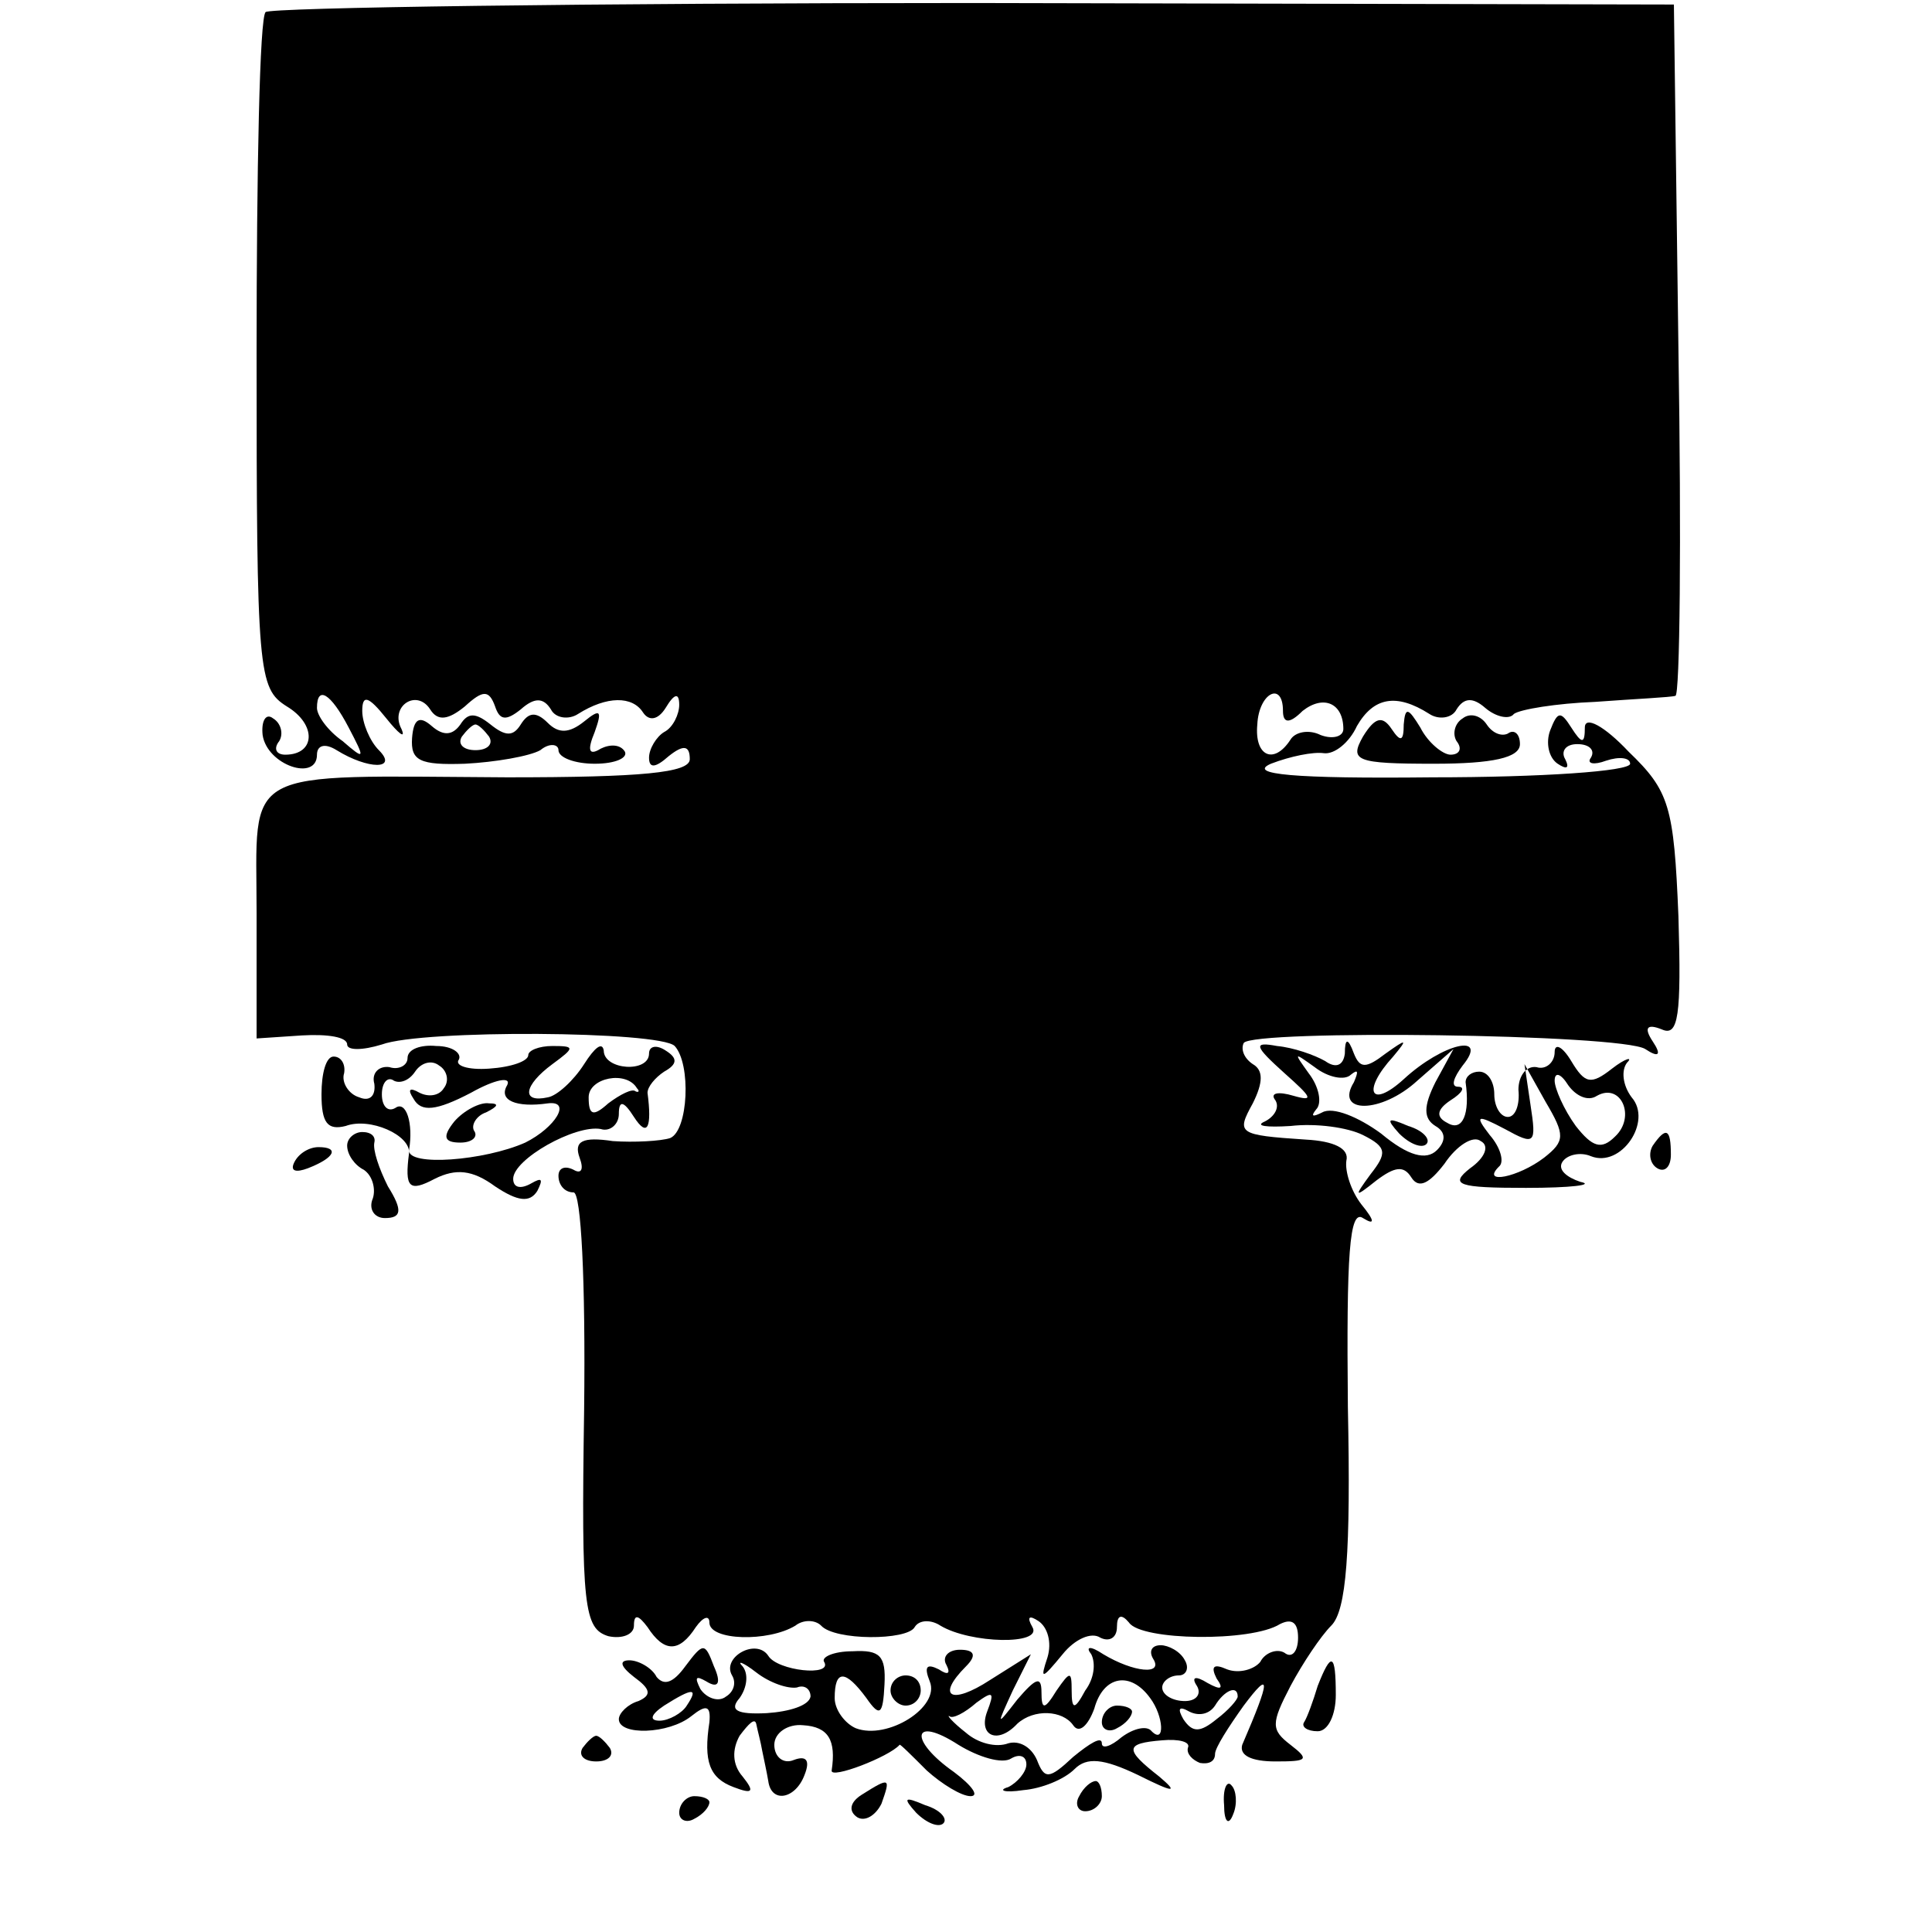 <?xml version="1.0" standalone="no"?>
<!DOCTYPE svg PUBLIC "-//W3C//DTD SVG 20010904//EN"
 "http://www.w3.org/TR/2001/REC-SVG-20010904/DTD/svg10.dtd">
<svg version="1.0" xmlns="http://www.w3.org/2000/svg"
 width="128pt" height="128pt" viewBox="0 0 128 128"
 preserveAspectRatio="xMidYMid meet">
<g transform="translate(0,128) scale(0.1,-0.1)"
fill="#000000" stroke="none">
<path d="M176 1272 c-4 -3 -6 -105 -6 -226 0 -212 1 -222 20 -234 20 -12 19
-32 -1 -32 -6 0 -8 4 -4 9 3 5 1 12 -4 15 -5 4 -8 -2 -7 -11 3 -20 36 -31 36
-13 0 6 5 8 13 3 21 -13 41 -13 28 0 -6 6 -11 18 -11 26 0 11 4 10 16 -5 8
-10 13 -14 10 -7 -8 15 10 27 19 13 5 -8 12 -7 23 2 12 11 16 11 20 0 3 -9 7
-10 17 -2 9 8 15 8 20 0 3 -6 12 -7 18 -3 19 12 36 12 43 1 4 -6 10 -5 15 3 6
10 9 10 9 2 0 -6 -4 -15 -10 -18 -5 -3 -10 -11 -10 -17 0 -7 4 -7 13 1 10 8
14 7 14 -2 0 -9 -32 -12 -121 -12 -179 1 -166 8 -166 -90 l0 -83 30 2 c17 1
30 -1 30 -6 0 -4 10 -4 23 0 27 10 184 9 194 -1 11 -12 9 -56 -3 -61 -6 -2
-24 -3 -38 -2 -20 3 -26 0 -22 -11 3 -8 1 -11 -4 -8 -6 3 -10 1 -10 -4 0 -6 4
-11 10 -11 5 0 8 -58 7 -144 -2 -131 0 -145 16 -150 9 -2 17 1 17 7 0 8 3 7 9
-1 11 -17 21 -17 32 0 5 7 9 8 9 3 0 -12 39 -13 57 -2 5 4 13 4 17 0 9 -10 57
-10 62 -1 3 5 11 5 17 1 20 -12 68 -13 61 -1 -4 7 -2 8 4 4 6 -4 9 -14 6 -24
-5 -15 -4 -15 10 2 8 10 19 15 25 11 6 -3 11 0 11 7 0 8 3 9 8 3 8 -12 81 -13
100 -1 8 4 12 1 12 -9 0 -9 -4 -14 -9 -10 -5 3 -13 0 -16 -6 -4 -5 -14 -8 -22
-5 -9 4 -11 2 -7 -6 5 -7 3 -8 -6 -3 -8 5 -11 4 -7 -2 3 -5 0 -10 -8 -10 -8 0
-15 4 -15 9 0 4 5 8 11 8 5 0 7 5 4 10 -3 6 -11 10 -16 10 -6 0 -8 -4 -5 -9 7
-11 -13 -9 -33 3 -9 6 -12 5 -8 0 3 -6 2 -16 -4 -24 -7 -13 -9 -13 -9 0 0 13
-1 13 -10 0 -8 -13 -10 -13 -10 -1 0 11 -4 9 -16 -5 -14 -18 -14 -18 -3 6 l12
24 -27 -17 c-26 -17 -36 -11 -16 9 7 7 6 11 -4 11 -8 0 -12 -5 -9 -10 3 -6 1
-7 -5 -3 -8 4 -10 2 -6 -8 7 -17 -28 -39 -49 -31 -7 3 -14 12 -14 20 0 19 7
19 21 0 9 -13 11 -11 12 9 1 19 -3 23 -21 22 -13 0 -21 -4 -19 -7 6 -10 -31
-6 -37 4 -8 12 -31 -1 -24 -13 3 -5 1 -11 -4 -14 -5 -4 -13 -1 -17 5 -4 8 -3
9 4 5 8 -5 10 -1 5 10 -6 16 -7 16 -19 0 -8 -11 -14 -13 -19 -7 -3 6 -12 11
-18 11 -7 0 -6 -4 3 -11 11 -8 12 -12 3 -16 -7 -2 -13 -8 -13 -12 0 -11 33
-10 48 2 10 8 13 7 12 -4 -4 -26 0 -37 16 -43 13 -5 14 -3 6 7 -7 8 -7 18 -2
27 6 8 10 12 11 8 1 -5 3 -12 4 -18 1 -5 3 -14 4 -20 2 -15 18 -12 24 4 4 10
1 13 -7 10 -7 -3 -13 2 -13 10 0 8 9 14 19 13 17 -1 22 -10 19 -30 -1 -6 38 9
45 17 0 1 8 -7 18 -17 10 -9 23 -17 29 -17 6 0 1 7 -11 16 -30 21 -28 38 3 18
13 -8 29 -13 35 -9 5 3 10 2 10 -4 0 -5 -6 -12 -12 -15 -7 -2 -3 -4 10 -2 12
1 27 7 34 14 8 8 19 7 42 -4 24 -12 27 -12 14 -1 -23 18 -23 22 2 24 11 1 19
-1 17 -5 -1 -4 3 -8 8 -10 6 -1 10 1 10 6 0 4 9 18 19 32 18 24 18 18 -1 -26
-2 -7 6 -11 22 -11 21 0 23 1 10 11 -13 10 -13 14 0 39 8 15 20 33 27 40 10
10 13 48 11 145 -1 101 1 131 10 125 8 -5 8 -2 -1 9 -7 9 -11 22 -10 29 2 8
-8 13 -27 14 -45 3 -46 4 -35 24 7 14 7 22 0 26 -6 4 -8 10 -6 14 6 9 250 6
266 -4 9 -6 11 -4 5 5 -6 9 -4 12 6 8 11 -5 13 9 11 75 -3 73 -6 83 -33 109
-16 17 -29 24 -29 16 0 -11 -2 -11 -9 0 -7 11 -9 11 -14 -2 -3 -8 -1 -18 5
-22 6 -4 8 -3 5 3 -3 5 0 10 8 10 8 0 12 -4 9 -9 -3 -4 2 -5 10 -2 9 3 16 2
16 -2 0 -5 -59 -9 -131 -9 -92 -1 -123 2 -107 9 13 5 28 8 35 7 7 -1 17 7 22
18 11 19 26 22 48 8 6 -4 15 -3 18 3 5 8 11 8 19 1 7 -6 16 -8 19 -4 4 3 28 7
54 8 27 2 50 3 53 4 3 0 4 104 2 230 l-3 228 -464 1 c-255 0 -466 -3 -469 -6z
m55 -474 c11 -21 11 -22 -4 -9 -10 7 -17 17 -17 22 0 15 9 10 21 -13z m619 11
c0 -8 4 -9 13 0 14 11 27 5 27 -12 0 -5 -7 -7 -15 -4 -8 4 -17 2 -20 -3 -11
-17 -24 -11 -22 10 1 21 17 29 17 9z m-322 -647 c5 2 9 -1 9 -6 -1 -6 -14 -10
-29 -11 -20 -1 -25 2 -18 10 5 7 6 16 2 21 -4 4 0 3 9 -4 9 -7 21 -11 27 -10z
m234 -7 c9 -12 10 -31 1 -22 -3 4 -12 2 -20 -4 -7 -6 -13 -8 -13 -4 0 5 -8 0
-19 -9 -16 -15 -19 -15 -24 -2 -4 9 -12 13 -19 11 -8 -3 -20 0 -28 7 -9 7 -13
12 -11 11 2 -2 10 2 18 9 11 8 12 7 7 -6 -6 -16 7 -22 20 -8 11 10 30 9 37 -1
4 -6 10 0 14 11 6 22 24 25 37 7z m-307 -5 c-3 -5 -12 -10 -18 -10 -7 0 -6 4
3 10 19 12 23 12 15 0z m365 6 c0 -2 -6 -9 -14 -15 -11 -9 -16 -9 -22 0 -4 7
-3 9 4 5 6 -3 13 -2 17 4 6 10 15 14 15 6z"/>
<path d="M730 139 c0 -5 5 -7 10 -4 6 3 10 8 10 11 0 2 -4 4 -10 4 -5 0 -10
-5 -10 -11z"/>
<path d="M273 791 c-1 -15 5 -18 35 -17 20 1 43 5 50 9 6 5 12 4 12 0 0 -5 11
-9 24 -9 14 0 22 4 20 8 -3 5 -10 5 -16 2 -8 -5 -9 -1 -4 11 5 14 4 16 -7 7
-10 -8 -17 -8 -24 -1 -8 8 -13 7 -18 -1 -5 -8 -10 -8 -20 0 -10 8 -15 8 -20 0
-5 -7 -11 -8 -19 -1 -8 7 -12 5 -13 -8z m51 1 c3 -5 -1 -9 -9 -9 -8 0 -12 4
-9 9 3 4 7 8 9 8 2 0 6 -4 9 -8z"/>
<path d="M903 792 c-9 -16 -5 -18 47 -18 39 0 57 4 57 13 0 7 -4 10 -8 7 -4
-2 -10 0 -14 6 -4 6 -11 8 -16 4 -5 -3 -7 -10 -4 -15 4 -5 2 -9 -4 -9 -5 0
-15 8 -20 18 -8 13 -10 14 -11 2 0 -11 -2 -12 -8 -3 -6 9 -11 8 -19 -5z"/>
<path d="M270 579 c0 -5 -6 -8 -12 -6 -7 1 -12 -4 -10 -11 1 -8 -3 -12 -10 -9
-7 2 -12 10 -10 16 1 6 -2 11 -7 11 -5 0 -8 -11 -8 -25 0 -19 4 -24 16 -21 16
6 43 -6 42 -18 -3 -23 0 -26 17 -17 14 7 25 6 40 -5 15 -10 23 -11 28 -3 4 8
3 9 -4 5 -7 -4 -12 -3 -12 3 0 13 41 36 58 33 6 -2 12 3 12 10 0 9 3 9 10 -2
9 -14 12 -7 9 16 0 4 5 10 11 14 9 5 9 9 1 14 -6 4 -11 3 -11 -2 0 -13 -30
-11 -30 2 -1 6 -6 2 -13 -9 -7 -11 -18 -21 -24 -22 -18 -4 -16 8 3 22 15 11
15 12 0 12 -9 0 -16 -3 -16 -6 0 -4 -11 -8 -26 -9 -14 -1 -23 2 -20 6 2 4 -4
9 -15 9 -10 1 -19 -2 -19 -8z m24 -20 c-3 -5 -10 -6 -16 -3 -7 4 -8 2 -4 -4 5
-9 15 -8 38 4 16 9 27 11 24 5 -6 -10 6 -15 27 -12 16 2 5 -16 -15 -26 -27
-12 -78 -16 -77 -5 3 18 -2 33 -9 28 -5 -3 -9 1 -9 9 0 8 4 12 8 9 4 -2 10 0
14 6 4 6 11 8 16 4 5 -3 7 -10 3 -15z m128 0 c2 -2 1 -3 -1 -2 -2 2 -10 -2
-18 -8 -10 -9 -13 -8 -13 4 0 13 25 18 32 6z"/>
<path d="M301 537 c-8 -10 -7 -14 4 -14 8 0 12 4 9 8 -2 4 2 10 8 12 8 4 9 6
2 6 -6 1 -17 -5 -23 -12z"/>
<path d="M851 569 c18 -16 20 -19 6 -15 -10 3 -16 2 -12 -3 3 -5 -1 -11 -7
-14 -7 -3 1 -4 17 -3 17 2 38 -1 48 -6 16 -8 16 -12 5 -26 -11 -15 -11 -16 4
-4 12 9 18 10 23 2 5 -8 12 -4 22 9 8 12 19 19 24 15 6 -3 3 -11 -7 -18 -14
-11 -8 -13 37 -13 30 0 46 2 36 4 -9 3 -15 8 -12 13 3 5 12 7 19 4 20 -8 41
23 27 39 -6 8 -7 18 -3 23 4 4 -1 3 -10 -4 -14 -11 -18 -10 -27 5 -6 10 -11
12 -11 6 0 -7 -6 -12 -12 -10 -7 1 -12 -6 -12 -15 1 -10 -2 -18 -7 -18 -5 0
-9 7 -9 15 0 8 -4 15 -10 15 -5 0 -9 -3 -9 -7 3 -21 -2 -33 -12 -27 -8 4 -7 9
2 15 8 5 10 9 5 9 -5 0 -3 6 3 14 18 22 -13 15 -39 -9 -22 -20 -28 -8 -7 15
10 12 9 12 -5 2 -13 -10 -17 -10 -21 0 -4 11 -6 10 -6 0 -1 -8 -6 -10 -13 -5
-7 4 -21 9 -32 10 -16 3 -15 0 5 -18z m44 -1 c5 4 5 2 2 -5 -13 -21 18 -21 42
1 l24 21 -12 -22 c-8 -16 -8 -24 0 -29 7 -4 7 -10 1 -16 -7 -7 -19 -4 -37 11
-15 11 -32 18 -39 14 -6 -3 -8 -3 -4 2 4 4 2 15 -5 24 -10 14 -10 14 4 4 9 -7
20 -9 24 -5z m128 -55 c-17 -13 -42 -18 -30 -6 4 3 1 13 -6 21 -10 13 -9 14
10 4 20 -11 21 -10 17 16 l-4 27 14 -25 c13 -22 13 -26 -1 -37z m35 41 c16 9
26 -14 12 -27 -9 -9 -15 -7 -26 7 -8 11 -14 25 -14 30 0 6 4 5 9 -3 5 -7 13
-11 19 -7z"/>
<path d="M927 529 c7 -7 15 -10 18 -7 3 3 -2 9 -12 12 -14 6 -15 5 -6 -5z"/>
<path d="M230 521 c0 -6 5 -13 11 -16 6 -4 8 -13 6 -19 -3 -7 1 -13 8 -13 11
0 12 5 2 21 -6 12 -10 24 -9 29 1 4 -2 7 -8 7 -5 0 -10 -4 -10 -9z"/>
<path d="M1095 521 c-3 -5 -2 -12 3 -15 5 -3 9 1 9 9 0 17 -3 19 -12 6z"/>
<path d="M195 510 c-3 -6 1 -7 9 -4 18 7 21 14 7 14 -6 0 -13 -4 -16 -10z"/>
<path d="M873 163 c-3 -10 -7 -21 -9 -24 -2 -3 2 -6 9 -6 7 0 12 11 12 24 0
28 -3 29 -12 6z"/>
<path d="M590 160 c0 -5 5 -10 10 -10 6 0 10 5 10 10 0 6 -4 10 -10 10 -5 0
-10 -4 -10 -10z"/>
<path d="M386 122 c-3 -5 1 -9 9 -9 8 0 12 4 9 9 -3 4 -7 8 -9 8 -2 0 -6 -4
-9 -8z"/>
<path d="M571 91 c-8 -5 -9 -11 -3 -15 5 -3 12 1 16 9 6 17 6 18 -13 6z"/>
<path d="M715 90 c-3 -5 -1 -10 4 -10 6 0 11 5 11 10 0 6 -2 10 -4 10 -3 0 -8
-4 -11 -10z"/>
<path d="M811 84 c0 -11 3 -14 6 -6 3 7 2 16 -1 19 -3 4 -6 -2 -5 -13z"/>
<path d="M450 79 c0 -5 5 -7 10 -4 6 3 10 8 10 11 0 2 -4 4 -10 4 -5 0 -10 -5
-10 -11z"/>
<path d="M607 79 c7 -7 15 -10 18 -7 3 3 -2 9 -12 12 -14 6 -15 5 -6 -5z"/>
</g>
</svg>
